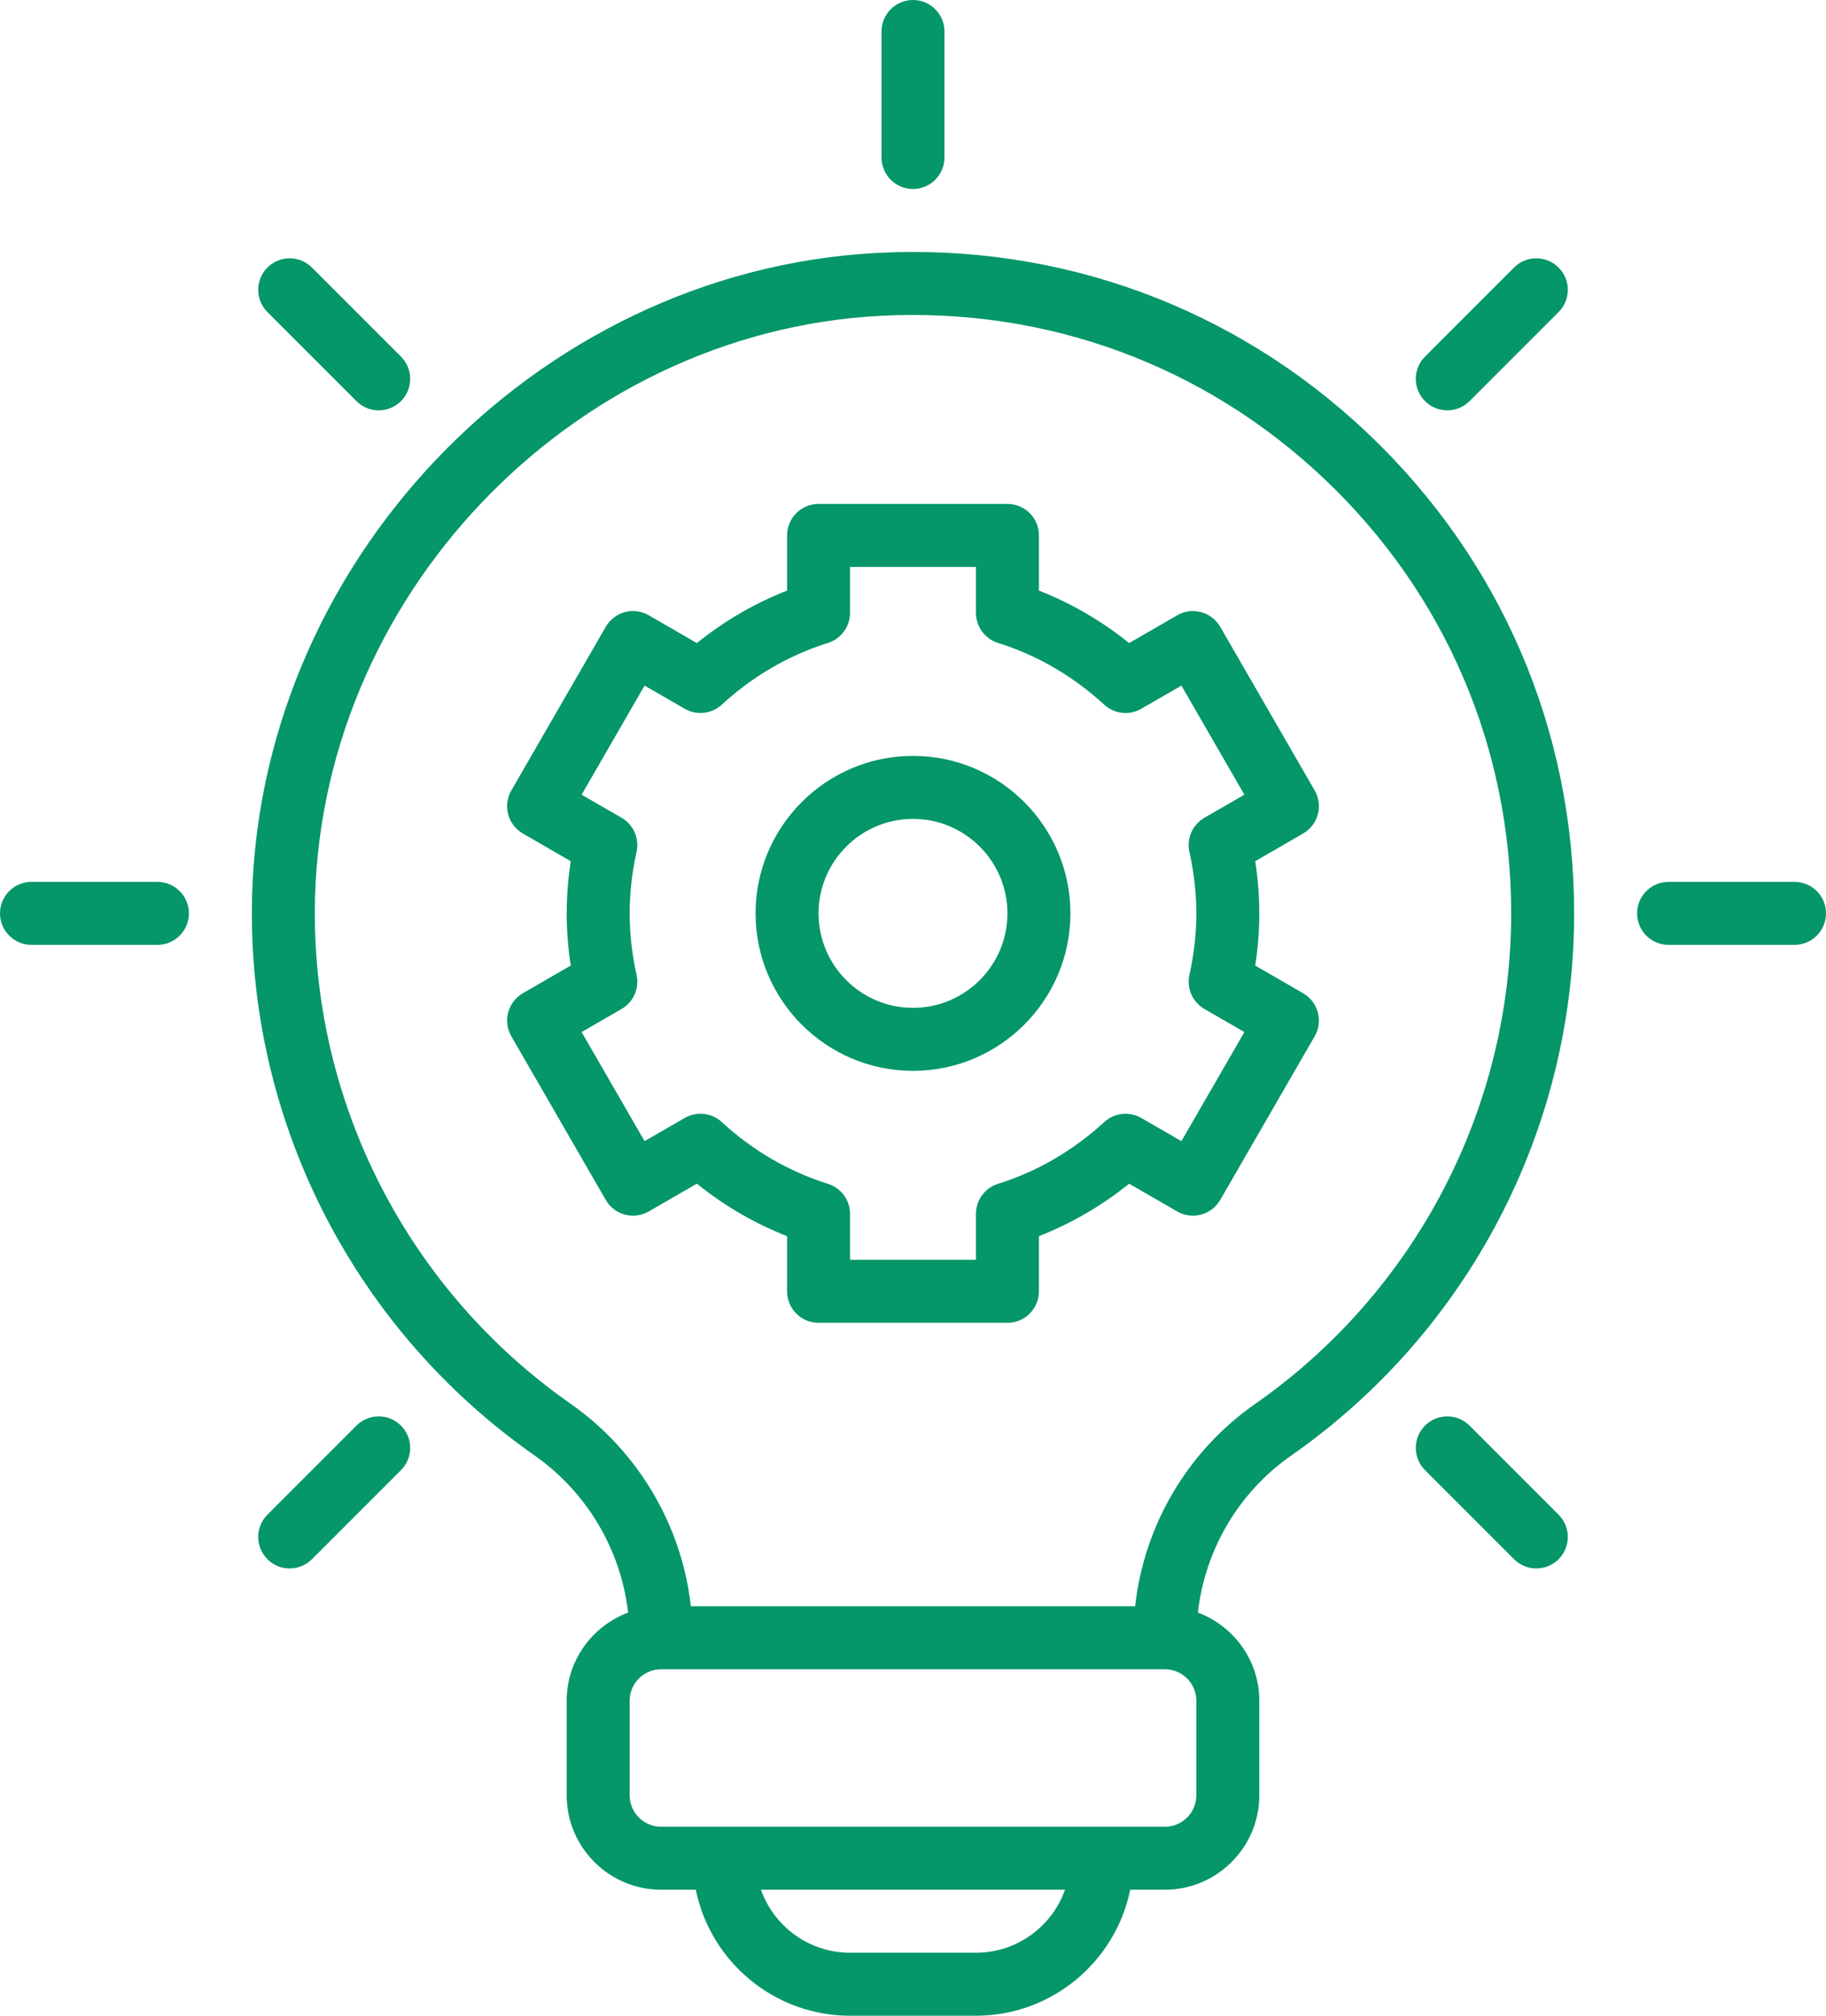 <svg width="58" height="64" viewBox="0 0 58 64" fill="none" xmlns="http://www.w3.org/2000/svg">
<path d="M27.842 8.031C16.945 8.617 8.044 17.985 8 28.915C7.973 35.789 11.325 42.252 16.967 46.202C18.644 47.376 19.721 49.204 19.951 51.2C18.815 51.627 18 52.716 18 54V57C18 58.654 19.346 60 21 60H22.101C22.566 62.279 24.586 64 27 64H31C33.414 64 35.434 62.279 35.899 60H37C38.654 60 40 58.654 40 57V54C40 52.716 39.185 51.627 38.049 51.199C38.276 49.202 39.344 47.38 41.007 46.219C46.638 42.29 50 35.852 50 29C50 23.177 47.671 17.763 43.442 13.755C39.217 9.75 33.666 7.719 27.842 8.031ZM31 62H27C25.696 62 24.584 61.164 24.171 60H33.829C33.416 61.164 32.304 62 31 62ZM38 57C38 57.551 37.552 58 37 58H21C20.449 58 20 57.551 20 57V54C20 53.449 20.449 53 21 53H37C37.552 53 38 53.449 38 54V57ZM39.862 44.58C37.719 46.076 36.341 48.425 36.056 51H21.944C21.657 48.428 20.27 46.073 18.115 44.563C13.009 40.989 9.976 35.142 10 28.923C10.04 19.034 18.092 10.558 27.95 10.028C33.232 9.75 38.244 11.584 42.067 15.207C45.893 18.832 48 23.731 48 29C48 35.199 44.958 41.023 39.862 44.58ZM28 5V1C28 0.448 28.448 0 29 0C29.552 0 30 0.448 30 1V5C30 5.552 29.552 6 29 6C28.448 6 28 5.552 28 5ZM8.494 9.908C8.104 9.518 8.104 8.885 8.494 8.494C8.885 8.104 9.518 8.104 9.908 8.494L12.736 11.322C13.127 11.713 13.127 12.346 12.736 12.736C12.541 12.932 12.285 13.029 12.029 13.029C11.773 13.029 11.518 12.932 11.322 12.736L8.494 9.908ZM6 29C6 29.552 5.552 30 5 30H1C0.448 30 0 29.552 0 29C0 28.448 0.448 28 1 28H5C5.552 28 6 28.448 6 29ZM12.736 45.264C13.127 45.654 13.127 46.287 12.736 46.678L9.908 49.506C9.713 49.701 9.457 49.799 9.201 49.799C8.945 49.799 8.689 49.701 8.494 49.506C8.104 49.115 8.104 48.482 8.494 48.092L11.322 45.264C11.713 44.873 12.346 44.873 12.736 45.264ZM49.506 48.092C49.897 48.482 49.897 49.115 49.506 49.506C49.31 49.701 49.055 49.799 48.799 49.799C48.543 49.799 48.287 49.701 48.092 49.506L45.264 46.678C44.873 46.287 44.873 45.654 45.264 45.264C45.654 44.873 46.287 44.873 46.678 45.264L49.506 48.092ZM58 29C58 29.552 57.553 30 57 30H53C52.447 30 52 29.552 52 29C52 28.448 52.447 28 53 28H57C57.553 28 58 28.448 58 29ZM45.264 12.736C44.873 12.346 44.873 11.713 45.264 11.322L48.092 8.494C48.482 8.104 49.115 8.104 49.506 8.494C49.897 8.885 49.897 9.518 49.506 9.908L46.678 12.736C46.482 12.932 46.227 13.029 45.971 13.029C45.715 13.029 45.459 12.932 45.264 12.736ZM41.858 25.857C41.927 25.601 41.892 25.328 41.759 25.098L38.759 19.902C38.481 19.423 37.868 19.26 37.393 19.536L35.865 20.418C34.989 19.712 34.03 19.155 33 18.752V17C33 16.448 32.553 16 32 16H26C25.448 16 25 16.448 25 17V18.752C23.97 19.154 23.011 19.712 22.135 20.418L20.607 19.536C20.127 19.259 19.518 19.423 19.241 19.902L16.241 25.098C16.109 25.328 16.073 25.601 16.142 25.857C16.21 26.113 16.378 26.331 16.607 26.464L18.129 27.343C18.044 27.899 18 28.454 18 29C18 29.546 18.044 30.101 18.129 30.657L16.607 31.536C16.378 31.669 16.21 31.887 16.142 32.143C16.073 32.399 16.109 32.672 16.241 32.902L19.241 38.098C19.518 38.576 20.127 38.74 20.607 38.464L22.135 37.582C23.011 38.288 23.97 38.846 25 39.248V41C25 41.552 25.448 42 26 42H32C32.553 42 33 41.552 33 41V39.248C34.03 38.845 34.989 38.288 35.865 37.583L37.393 38.464C37.868 38.739 38.481 38.577 38.759 38.098L41.759 32.902C41.892 32.672 41.927 32.399 41.858 32.143C41.79 31.887 41.622 31.669 41.393 31.536L39.87 30.657C39.956 30.102 40 29.547 40 29C40 28.453 39.956 27.898 39.87 27.343L41.393 26.464C41.622 26.331 41.79 26.113 41.858 25.857ZM37.78 27.047C37.926 27.703 38 28.36 38 29C38 29.64 37.926 30.297 37.78 30.953C37.685 31.379 37.879 31.817 38.257 32.036L39.526 32.768L37.526 36.232L36.251 35.496C35.873 35.278 35.397 35.33 35.075 35.625C34.084 36.535 32.948 37.195 31.7 37.587C31.283 37.718 31 38.104 31 38.541V40H27V38.541C27 38.104 26.716 37.718 26.3 37.587C25.052 37.195 23.916 36.535 22.925 35.625C22.603 35.329 22.127 35.277 21.749 35.496L20.474 36.232L18.474 32.768L19.743 32.036C20.121 31.817 20.314 31.379 20.219 30.953C20.074 30.297 20 29.64 20 29C20 28.36 20.074 27.703 20.219 27.047C20.314 26.621 20.121 26.183 19.743 25.964L18.474 25.232L20.474 21.768L21.749 22.504C22.127 22.722 22.603 22.669 22.925 22.375C23.916 21.465 25.052 20.805 26.3 20.413C26.716 20.282 27 19.896 27 19.459V18H31V19.459C31 19.896 31.283 20.282 31.7 20.413C32.948 20.805 34.084 21.465 35.075 22.375C35.397 22.671 35.873 22.722 36.251 22.504L37.526 21.768L39.526 25.232L38.257 25.964C37.879 26.183 37.685 26.621 37.78 27.047ZM29 24C26.243 24 24 26.243 24 29C24 31.757 26.243 34 29 34C31.757 34 34 31.757 34 29C34 26.243 31.757 24 29 24ZM29 32C27.346 32 26 30.654 26 29C26 27.346 27.346 26 29 26C30.654 26 32 27.346 32 29C32 30.654 30.654 32 29 32Z" fill="#059669"/>
</svg>
